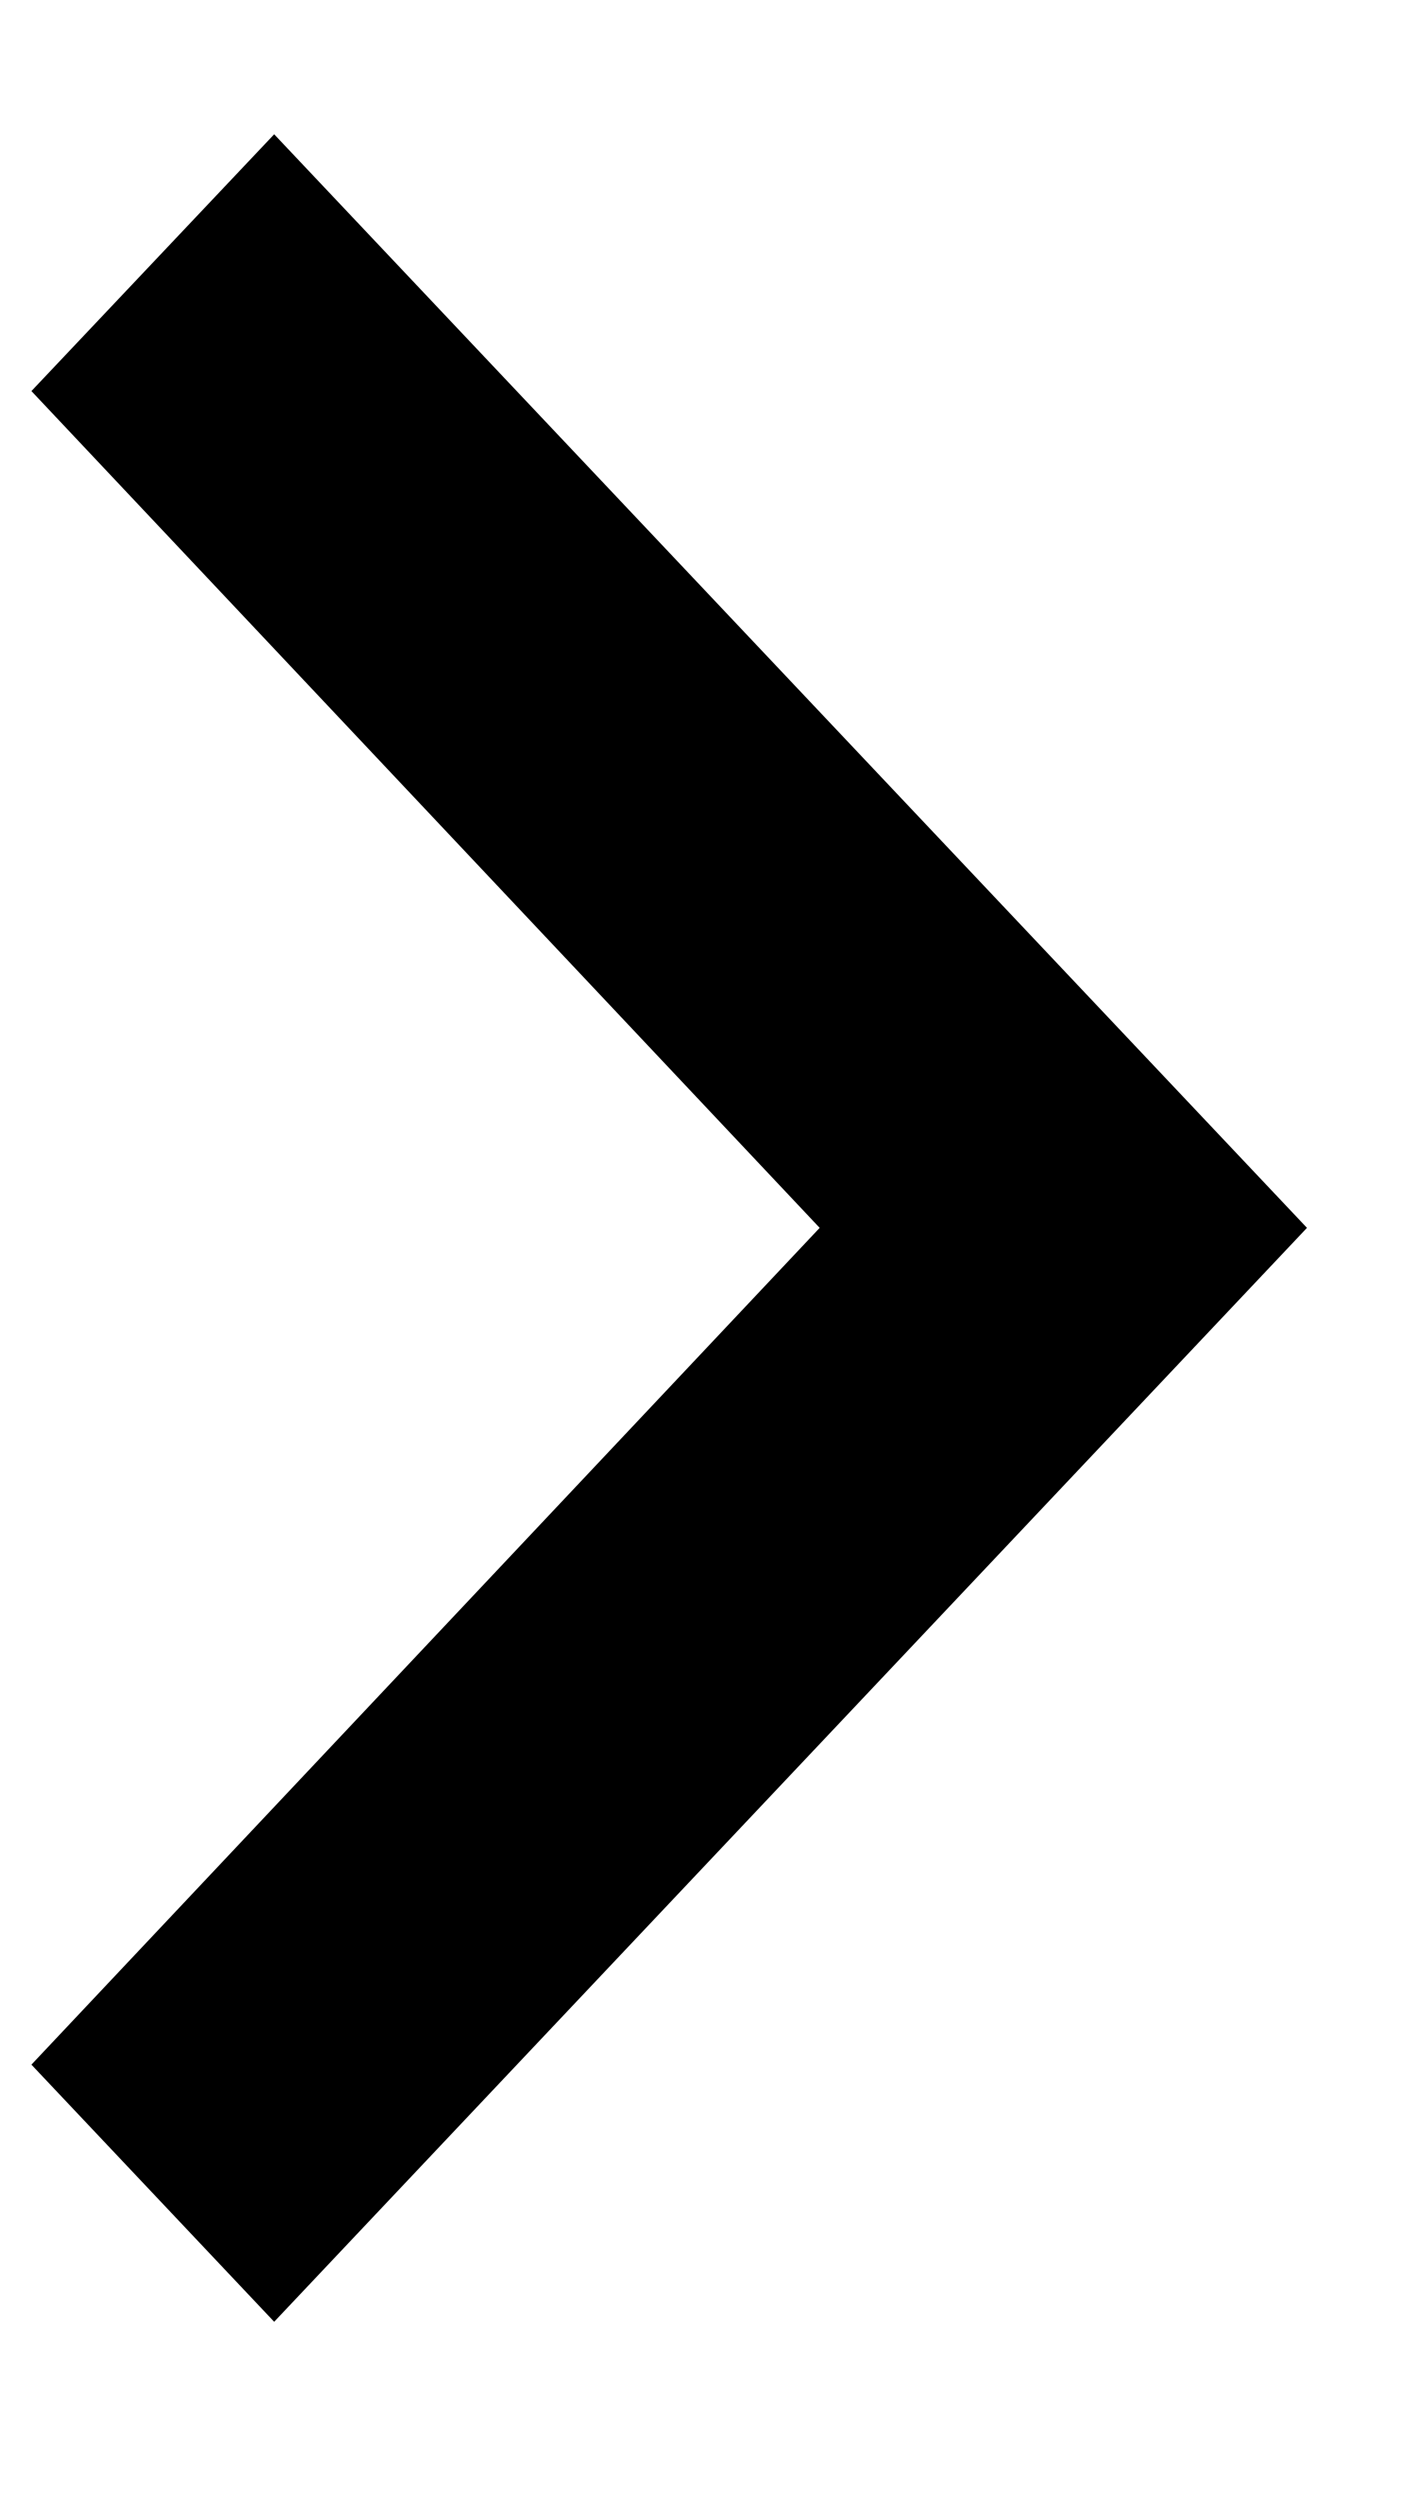 <svg width="4" height="7" viewBox="0 0 4 7" fill="none" xmlns="http://www.w3.org/2000/svg">
<path fill-rule="evenodd" clip-rule="evenodd" d="M0.088 1.095L2.296 3.438L0.088 5.781L0.768 6.501L3.661 3.438L0.768 0.376L0.088 1.095Z" fill="black"/>
</svg>
